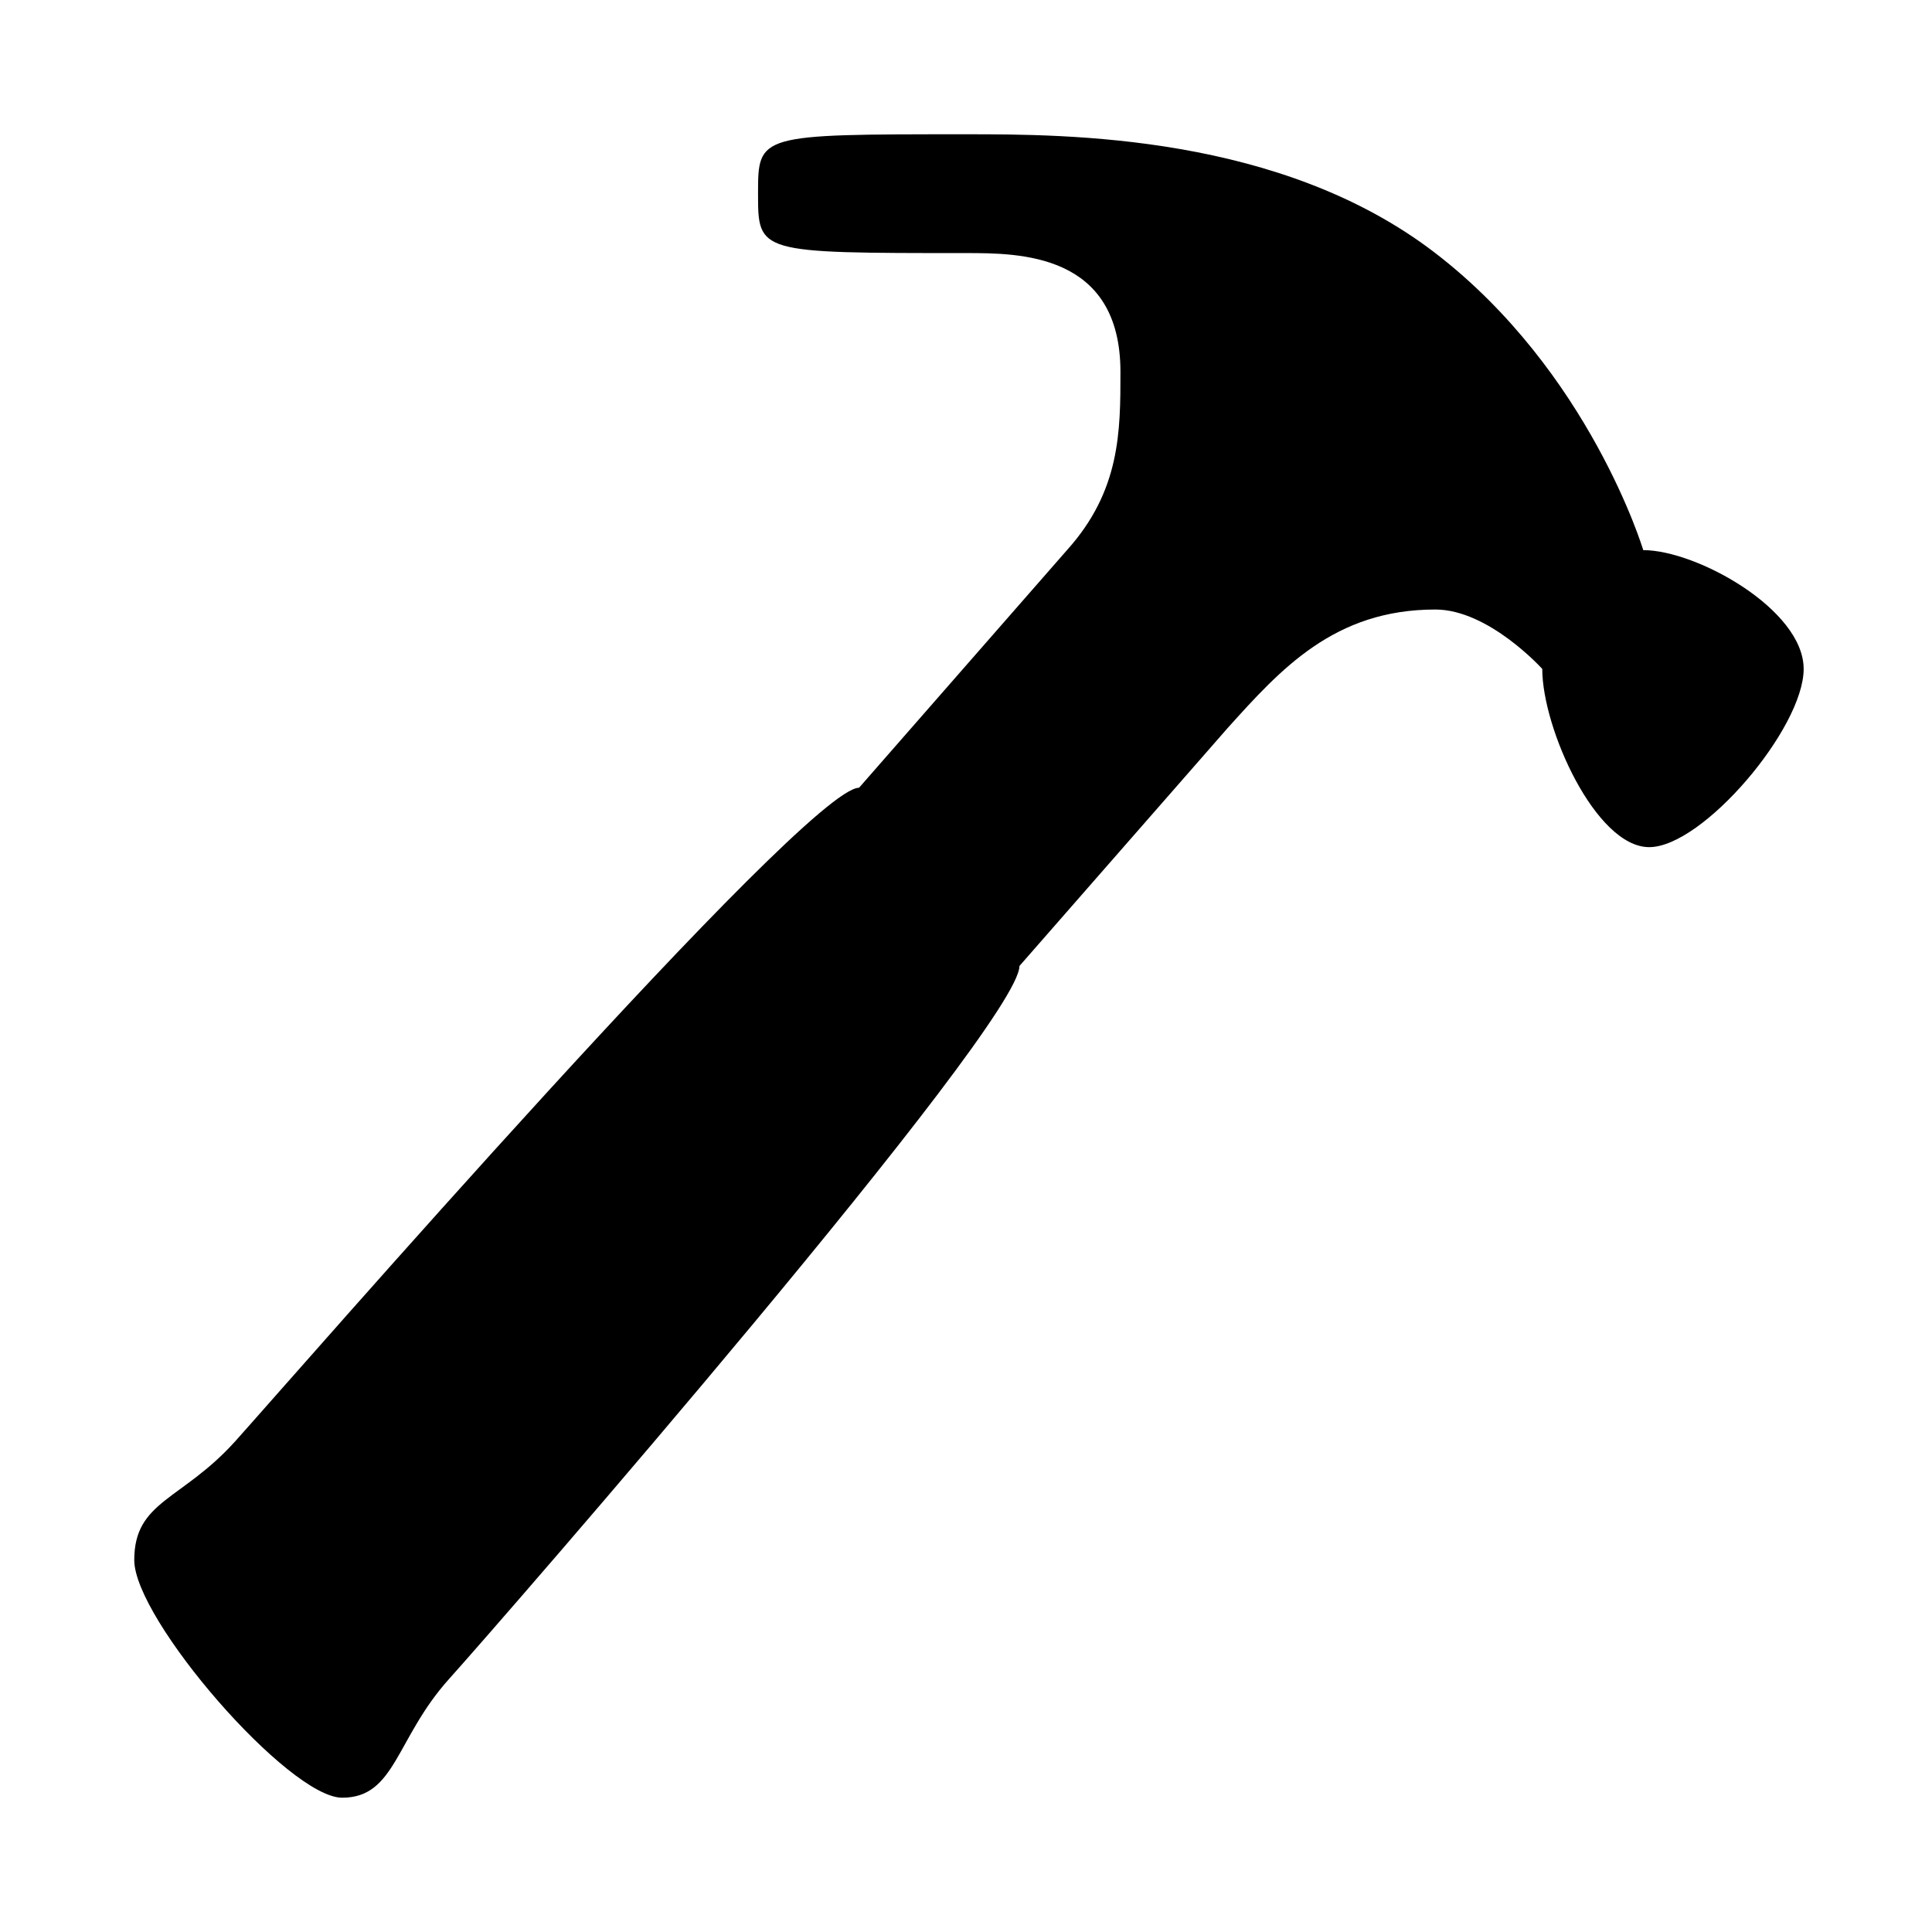 <?xml version="1.0" encoding="UTF-8"?>
<!-- The Best Svg Icon site in the world: iconSvg.co, Visit us! https://iconsvg.co -->
<svg fill="#000000" width="800px" height="800px" version="1.1" viewBox="144 144 512 512" xmlns="http://www.w3.org/2000/svg">
 <path d="m579.48 289.79s-14.168-47.23-55.105-78.719c-40.934-31.488-97.613-31.488-124.38-31.488-55.105 0-55.105 0-55.105 15.742 0 15.742 0 15.742 55.105 15.742 14.168 0 40.934 0 40.934 31.488 0 15.742 0 31.488-14.168 47.23l-55.105 62.977c-14.168 0-151.14 157.44-165.31 173.18-14.172 15.75-26.766 15.75-26.766 31.492s40.934 62.977 55.105 62.977c14.168 0 14.168-15.742 28.34-31.488 14.168-15.742 151.14-173.18 151.14-188.93l55.105-62.977c14.168-15.742 28.34-31.488 55.105-31.488 14.168 0 28.34 15.742 28.34 15.742 0 15.742 14.168 47.23 28.34 47.23 14.168 0 40.934-31.488 40.934-47.23-0.008-15.738-28.348-31.484-42.516-31.484z"/>
</svg>